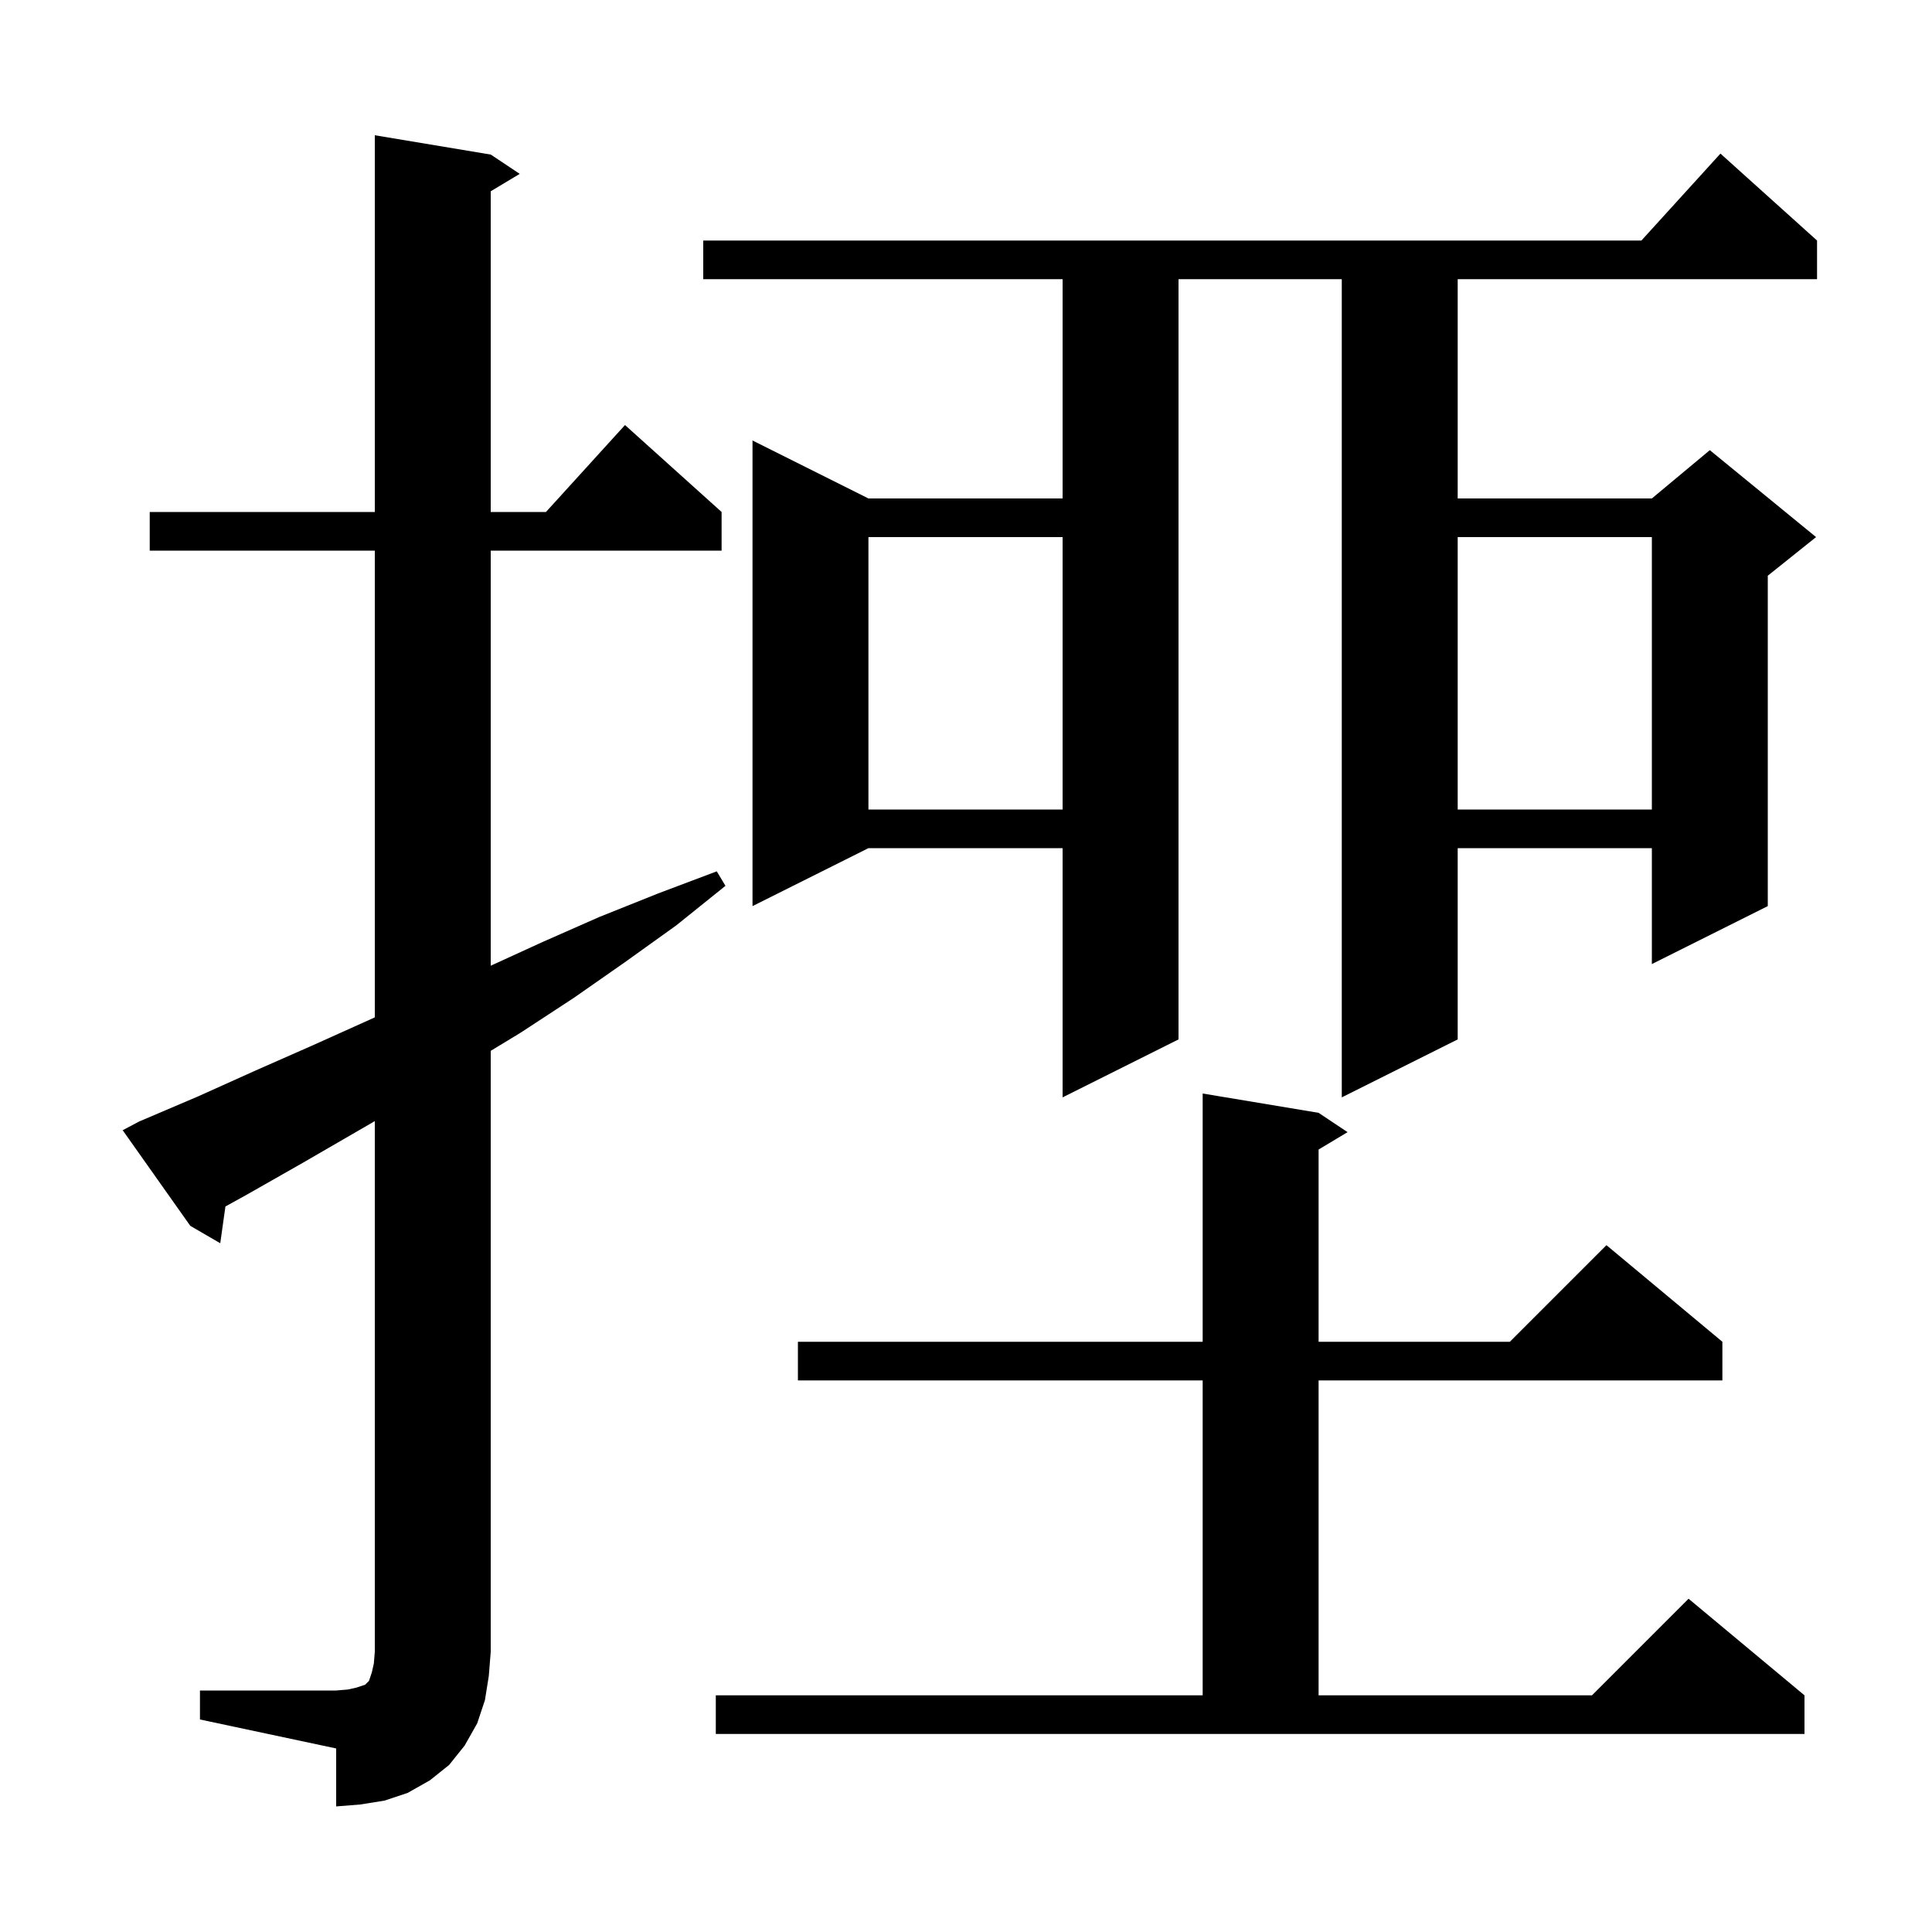 <svg xmlns="http://www.w3.org/2000/svg" xmlns:xlink="http://www.w3.org/1999/xlink" version="1.1" baseProfile="full" viewBox="0 0 200 200" width="200" height="200"><g fill="currentColor"><path d="M 20.7 175.0 L 34.8 175.0 L 36.0 174.9 L 36.9 174.7 L 37.8 174.4 L 38.2 174.0 L 38.5 173.1 L 38.7 172.2 L 38.8 171.0 L 38.8 116.058 L 31.3 120.4 L 25.5 123.7 L 23.336 124.894 L 22.8 128.7 L 19.7 126.9 L 12.7 117.0 L 14.4 116.1 L 20.5 113.5 L 26.5 110.8 L 32.4 108.2 L 38.4 105.5 L 38.8 105.317 L 38.8 57.0 L 15.5 57.0 L 15.5 53.0 L 38.8 53.0 L 38.8 14.0 L 50.8 16.0 L 53.8 18.0 L 50.8 19.8 L 50.8 53.0 L 56.518 53.0 L 64.7 44.0 L 74.7 53.0 L 74.7 57.0 L 50.8 57.0 L 50.8 99.971 L 56.2 97.5 L 62.1 94.9 L 68.1 92.5 L 74.2 90.2 L 75.1 91.7 L 70.0 95.8 L 64.7 99.6 L 59.4 103.3 L 53.9 106.9 L 50.8 108.782 L 50.8 171.0 L 50.6 173.5 L 50.2 176.0 L 49.4 178.4 L 48.1 180.7 L 46.5 182.7 L 44.5 184.3 L 42.2 185.6 L 39.8 186.4 L 37.3 186.8 L 34.8 187.0 L 34.8 181.0 L 20.7 178.0 Z M 74.1 175.5 L 124.5 175.5 L 124.5 142.9 L 82.6 142.9 L 82.6 138.9 L 124.5 138.9 L 124.5 113.2 L 136.5 115.2 L 139.5 117.2 L 136.5 119.0 L 136.5 138.9 L 156.3 138.9 L 166.3 128.9 L 178.3 138.9 L 178.3 142.9 L 136.5 142.9 L 136.5 175.5 L 164.8 175.5 L 174.8 165.5 L 186.8 175.5 L 186.8 179.5 L 74.1 179.5 Z M 188.1 24.9 L 188.1 28.9 L 150.9 28.9 L 150.9 51.6 L 171.0 51.6 L 177.0 46.6 L 188.0 55.6 L 183.0 59.6 L 183.0 93.8 L 171.0 99.8 L 171.0 87.8 L 150.9 87.8 L 150.9 107.6 L 138.9 113.6 L 138.9 28.9 L 122.0 28.9 L 122.0 107.6 L 110.0 113.6 L 110.0 87.8 L 89.9 87.8 L 77.9 93.8 L 77.9 45.6 L 89.9 51.6 L 110.0 51.6 L 110.0 28.9 L 72.8 28.9 L 72.8 24.9 L 169.918 24.9 L 178.1 15.9 Z M 150.9 55.6 L 150.9 83.8 L 171.0 83.8 L 171.0 55.6 Z M 89.9 55.6 L 89.9 83.8 L 110.0 83.8 L 110.0 55.6 Z "/></g></svg>